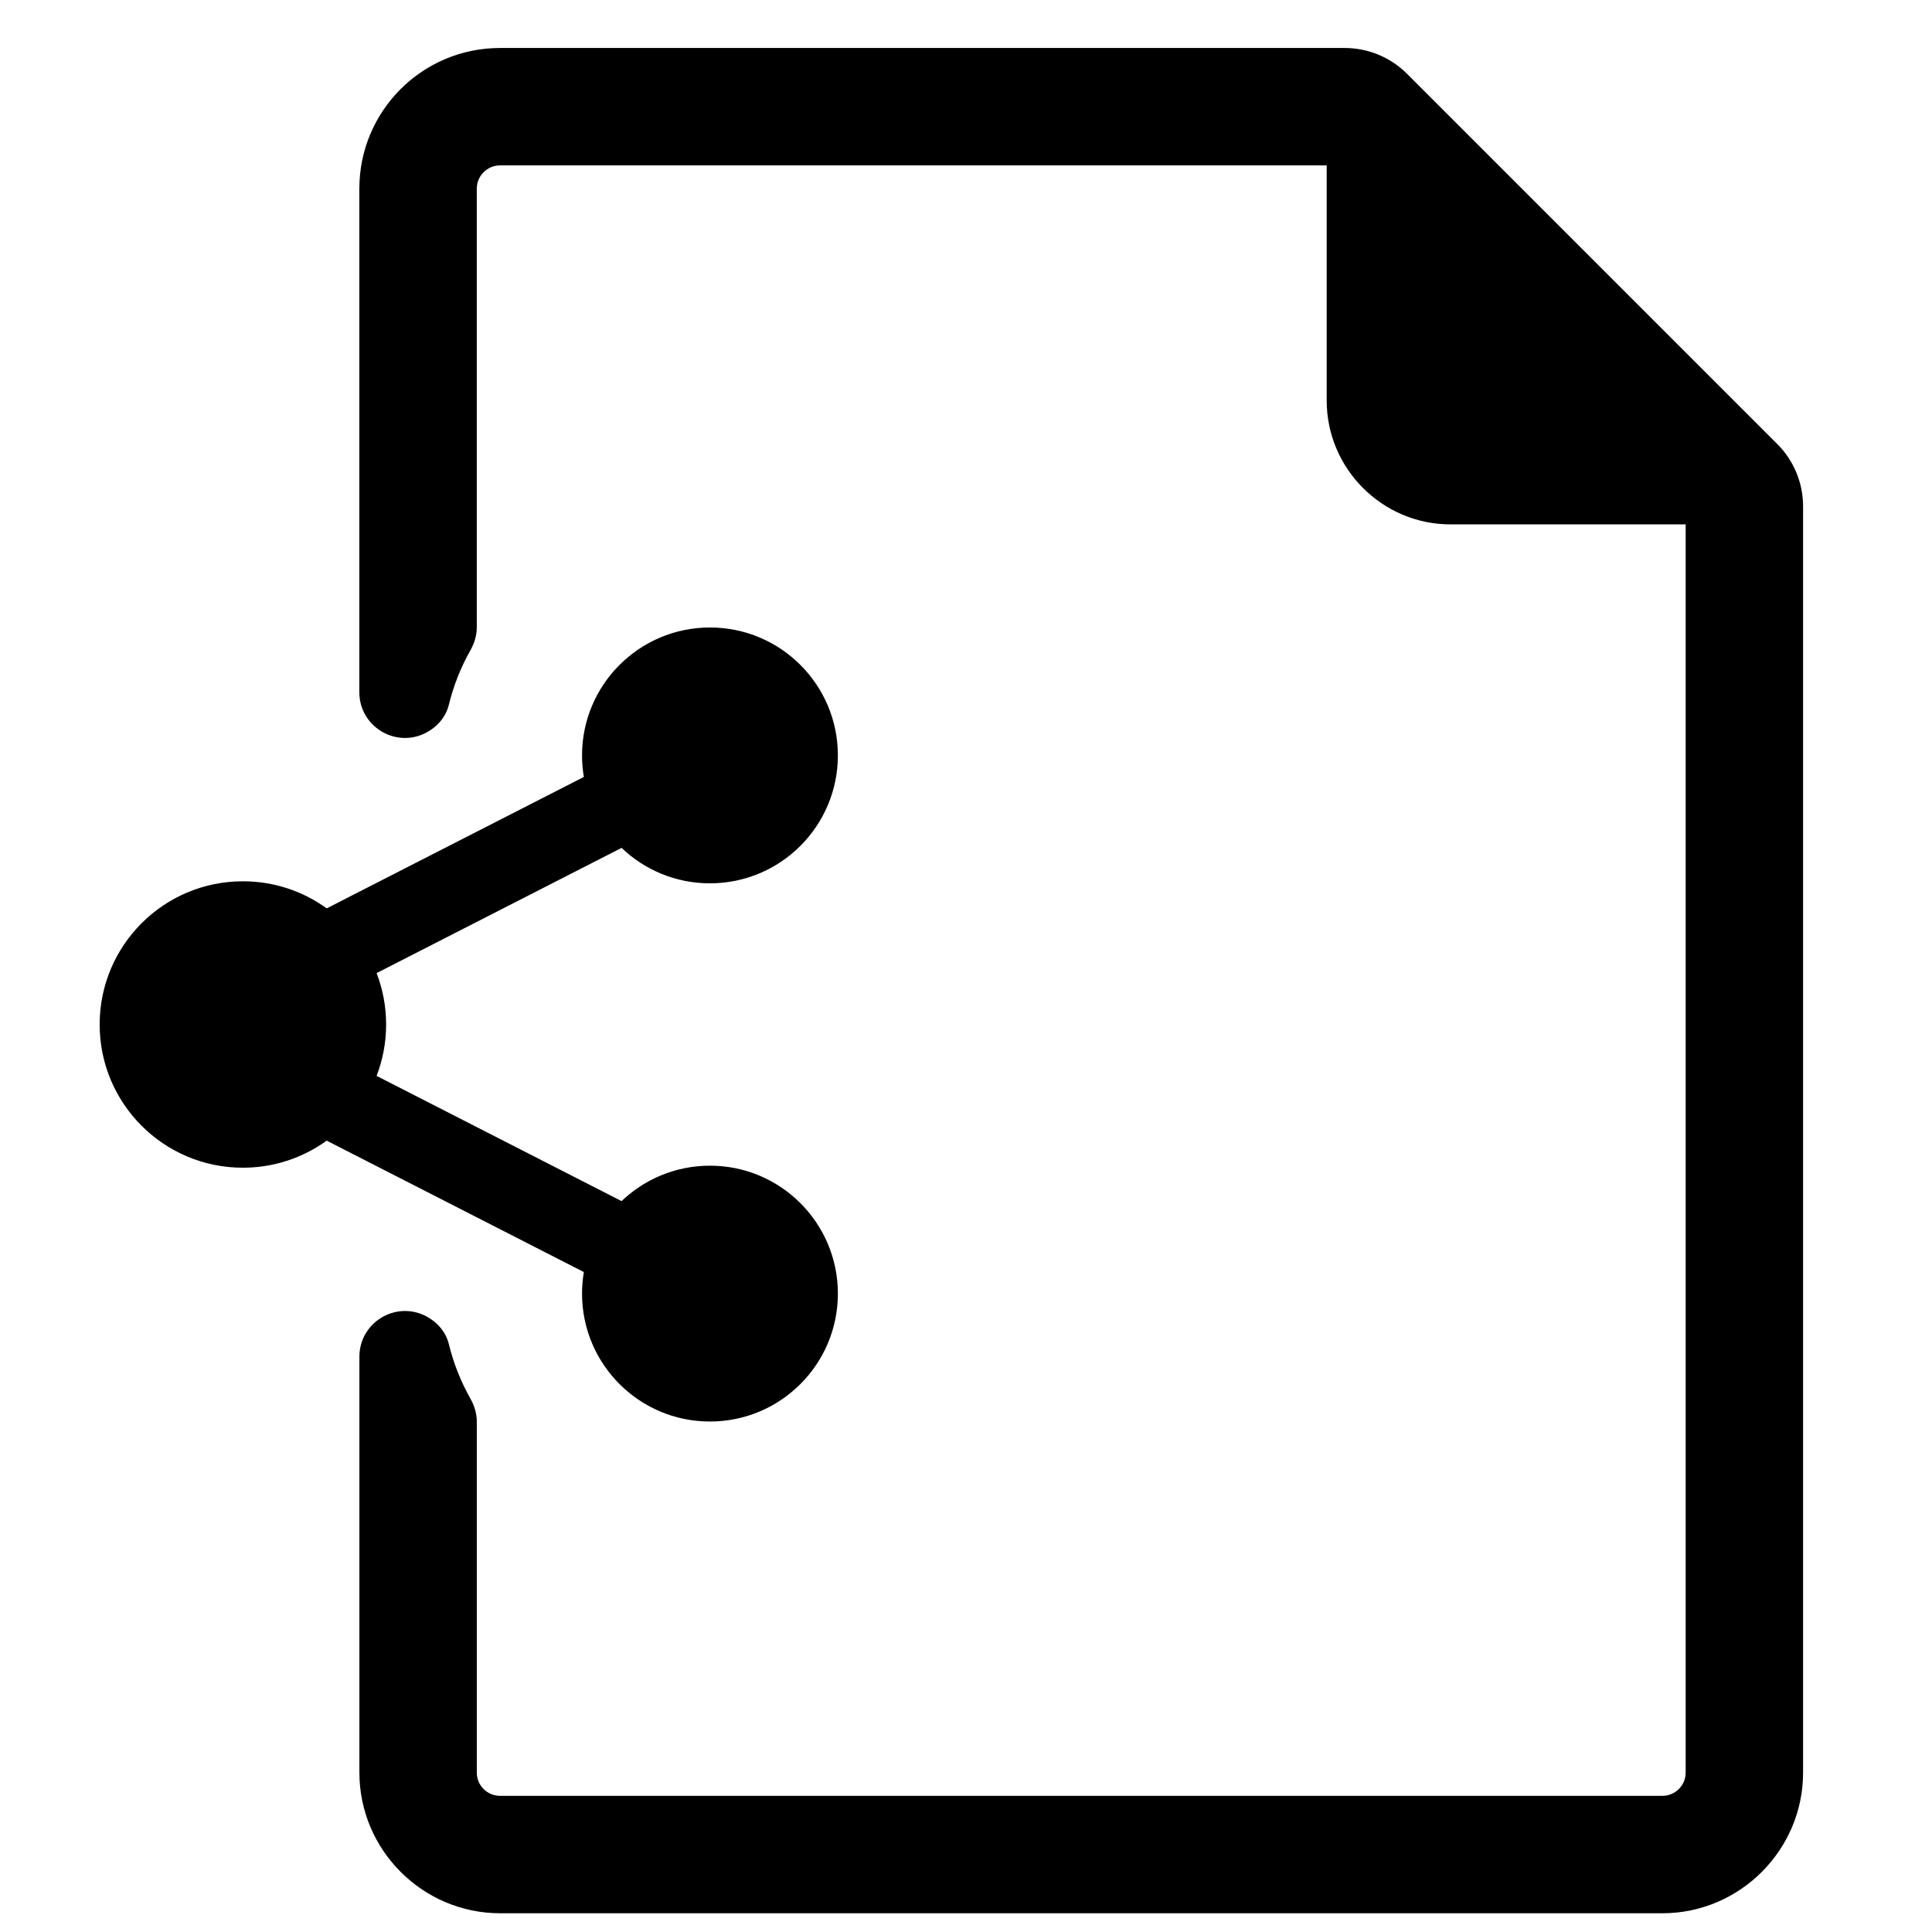 <?xml version="1.0" encoding="UTF-8"?>
<!-- Uploaded to: ICON Repo, www.svgrepo.com, Generator: ICON Repo Mixer Tools -->
<svg width="800px" height="800px" version="1.1" viewBox="144 144 512 512" xmlns="http://www.w3.org/2000/svg">
 <defs>
  <clipPath id="a">
   <path d="m170 156h452v495.9h-452z"/>
  </clipPath>
 </defs>
 <g clip-path="url(#a)">
  <path d="m208.37 377.55c8.293 0 15.965 2.66 22.211 7.176l68.145-34.828c-0.312-1.852-0.48-3.762-0.48-5.711 0-18.723 15.18-33.898 33.898-33.898 18.723 0 33.902 15.18 33.902 33.898 0 18.723-15.18 33.902-33.902 33.902-9.086 0-17.332-3.57-23.422-9.391l-64.918 33.184c1.625 4.231 2.523 8.816 2.523 13.621 0 4.801-0.898 9.391-2.523 13.621l64.918 33.184c6.09-5.82 14.336-9.391 23.422-9.391 18.723 0 33.902 15.18 33.902 33.902 0 18.719-15.18 33.898-33.902 33.898-18.723 0-33.898-15.18-33.898-33.898 0-1.949 0.168-3.856 0.48-5.711l-68.152-34.828c-6.246 4.516-13.914 7.176-22.211 7.176-20.961 0-37.953-16.992-37.953-37.953s16.992-37.953 37.953-37.953zm406.62-115.88-98.117-98.117c-4.375-4.375-10.312-6.836-16.504-6.836h-223.87c-20.582 0-37.266 16.688-37.266 37.266v133.48c0 9.035 9.543 14.871 17.59 10.766 2.973-1.523 5.324-4.176 6.117-7.422 1.246-5.133 3.199-9.996 5.727-14.48 1.055-1.871 1.684-3.934 1.684-6.078v-116.26c0-3.387 2.769-6.156 6.156-6.156h219.08v62.336c0 18.035 14.754 32.797 32.797 32.797h62.336v330.8c0 3.383-2.769 6.148-6.148 6.148h-308.06c-3.398 0-6.156-2.758-6.156-6.156v-93.016c0-2.144-0.629-4.215-1.684-6.078-2.527-4.488-4.481-9.348-5.727-14.477-0.785-3.246-3.137-5.898-6.109-7.418-8.043-4.113-17.59 1.73-17.59 10.766v110.23c0 20.496 16.77 37.266 37.266 37.266h308.06c20.496 0 37.266-16.77 37.266-37.266v-335.59c0-6.188-2.461-12.125-6.836-16.504z" fill-rule="evenodd"/>
 </g>
</svg>